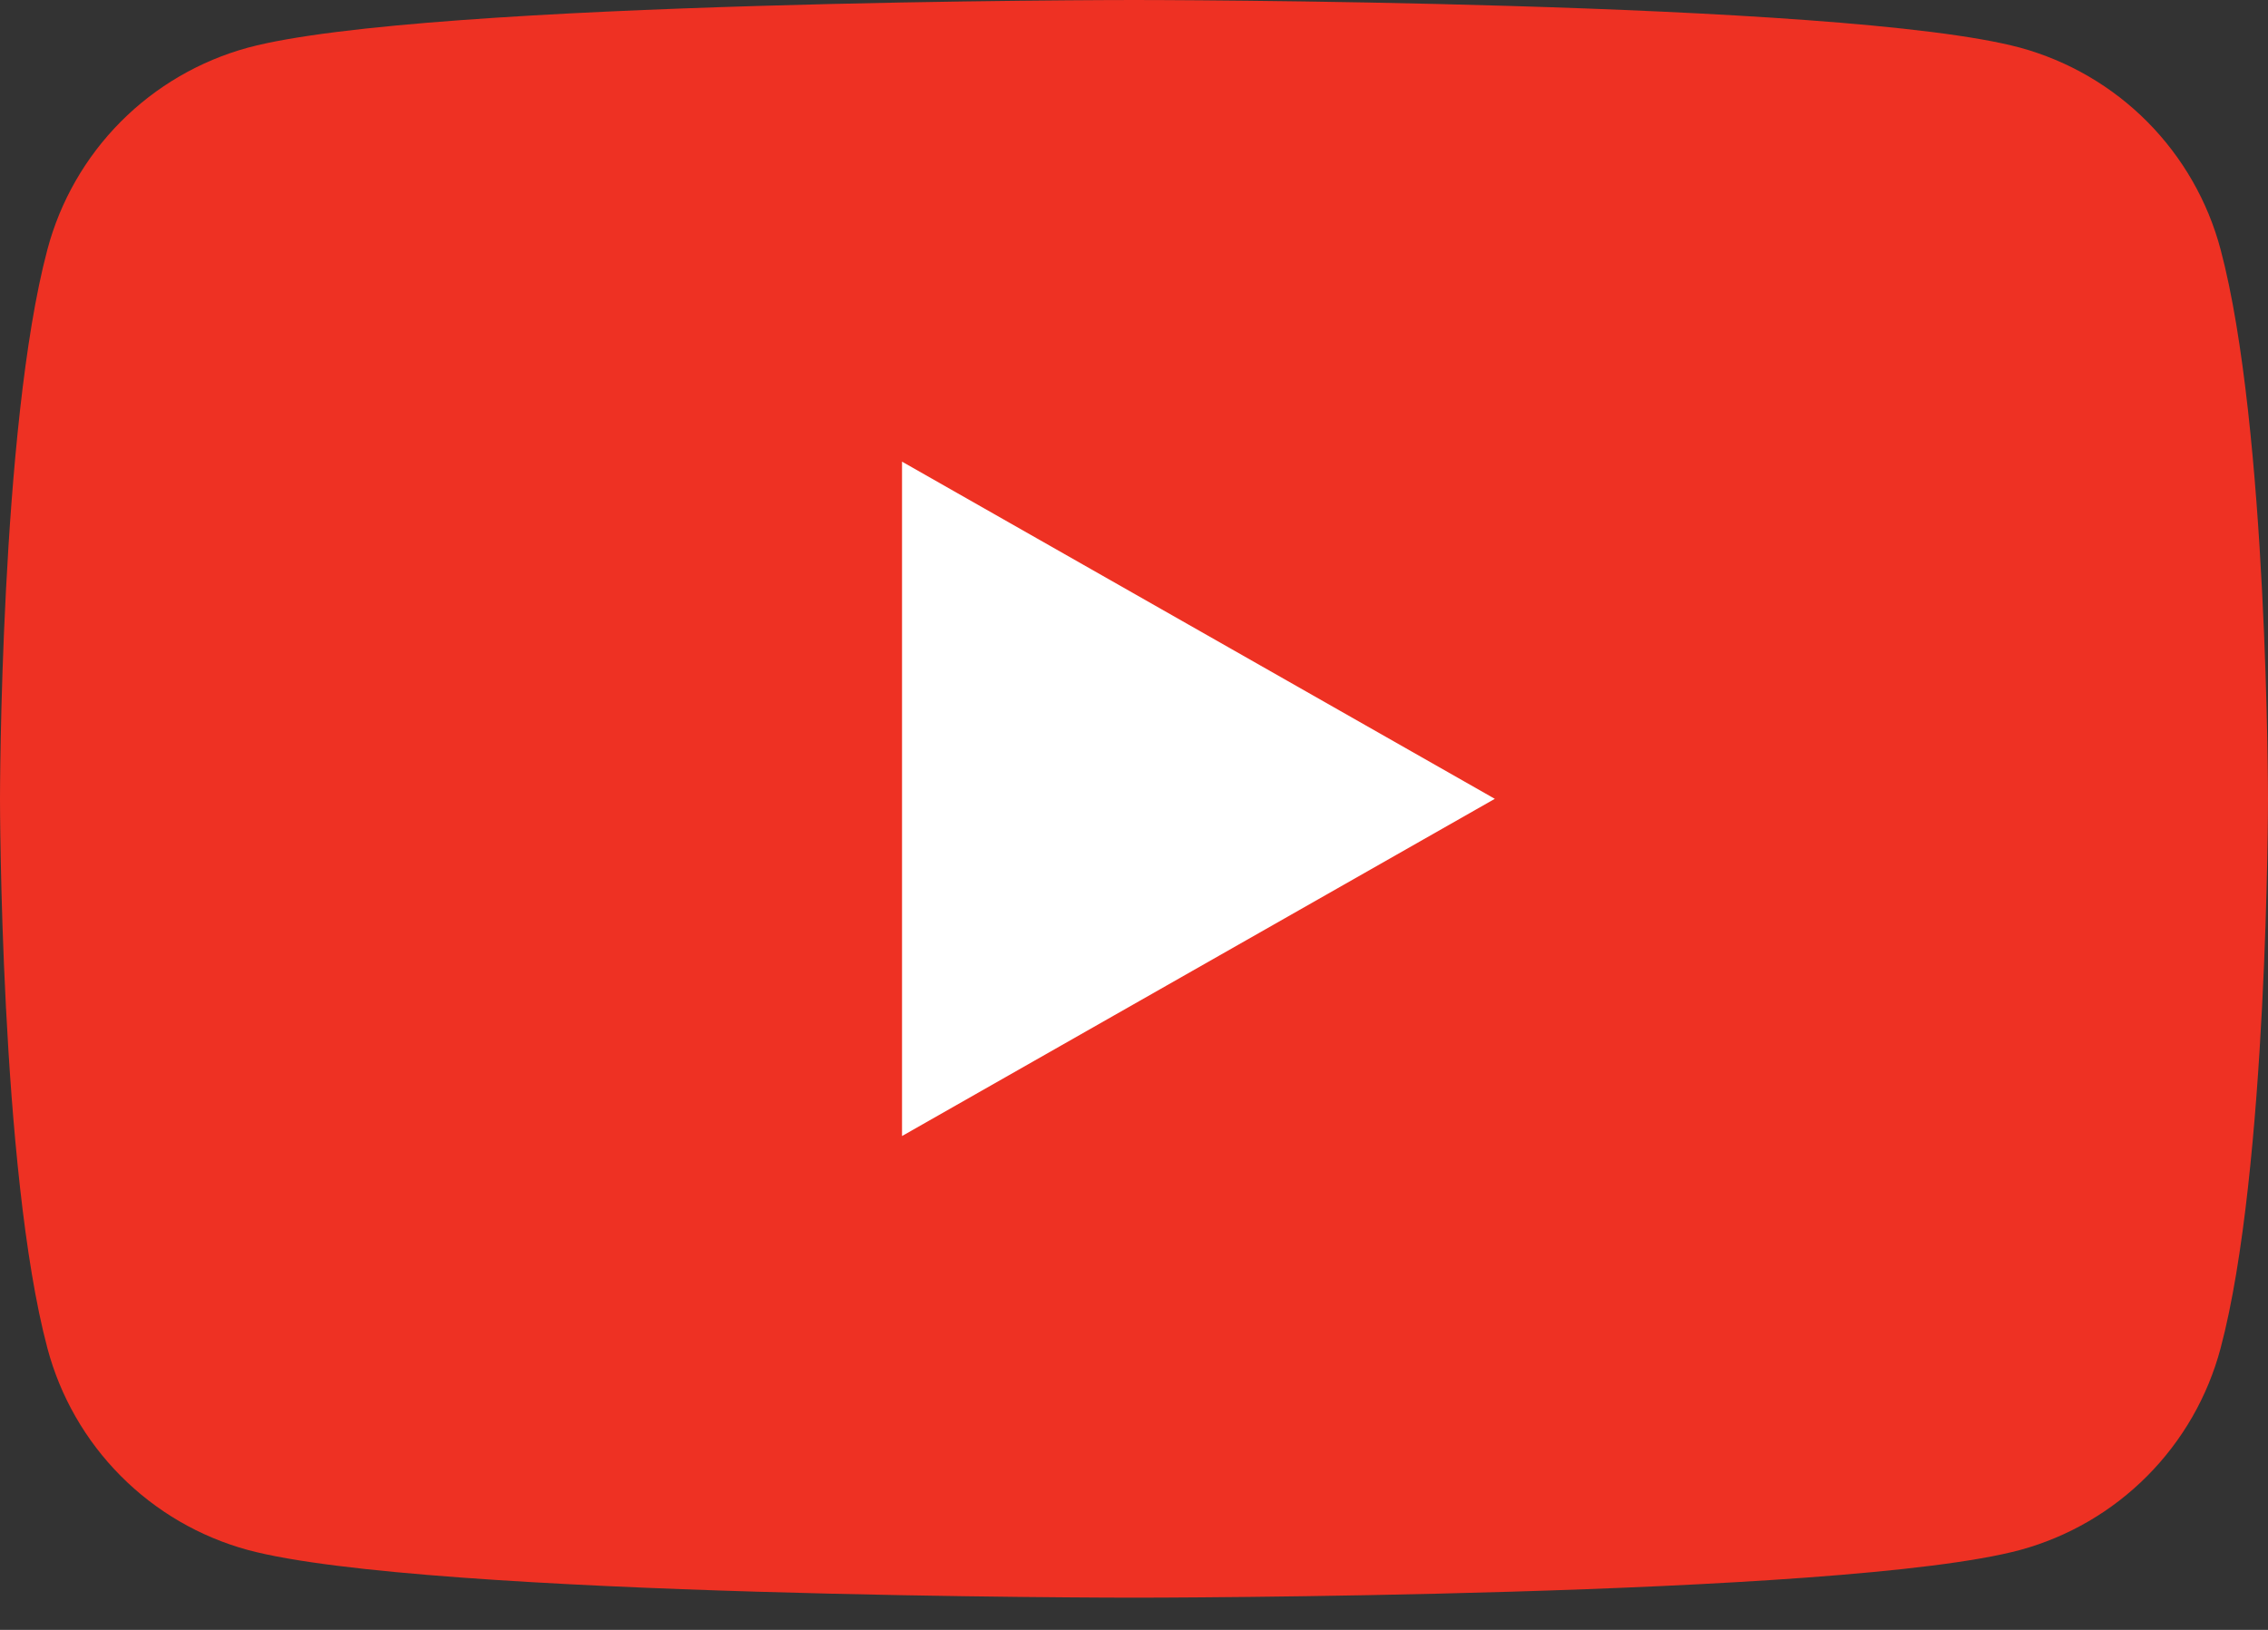 <svg width="64" height="46" viewBox="0 0 64 46" fill="none" xmlns="http://www.w3.org/2000/svg">
<rect x="0" y="0" width="64" height="46" fill="#333333" stroke="none"/>
<path d="M62.662 7.04C62.3 5.678 61.587 4.436 60.594 3.436C59.601 2.437 58.363 1.716 57.004 1.345C52 2.60093e-07 32 0 32 0C32 0 12 2.60093e-07 6.996 1.345C5.637 1.716 4.399 2.437 3.406 3.436C2.413 4.436 1.7 5.678 1.338 7.04C8.66977e-08 12.066 0 22.546 0 22.546C0 22.546 8.66977e-08 33.026 1.338 38.051C1.7 39.413 2.413 40.655 3.406 41.654C4.399 42.654 5.637 43.375 6.996 43.745C12 45.091 32 45.091 32 45.091C32 45.091 52 45.091 57.004 43.745C58.363 43.375 59.601 42.654 60.594 41.654C61.587 40.655 62.3 39.413 62.662 38.051C64 33.026 64 22.546 64 22.546C64 22.546 64 12.066 62.662 7.04Z" fill="#EE3123"/>
<path d="M25.454 32.062V13.029L42.182 22.545L25.454 32.062Z" fill="white"/>
</svg>
